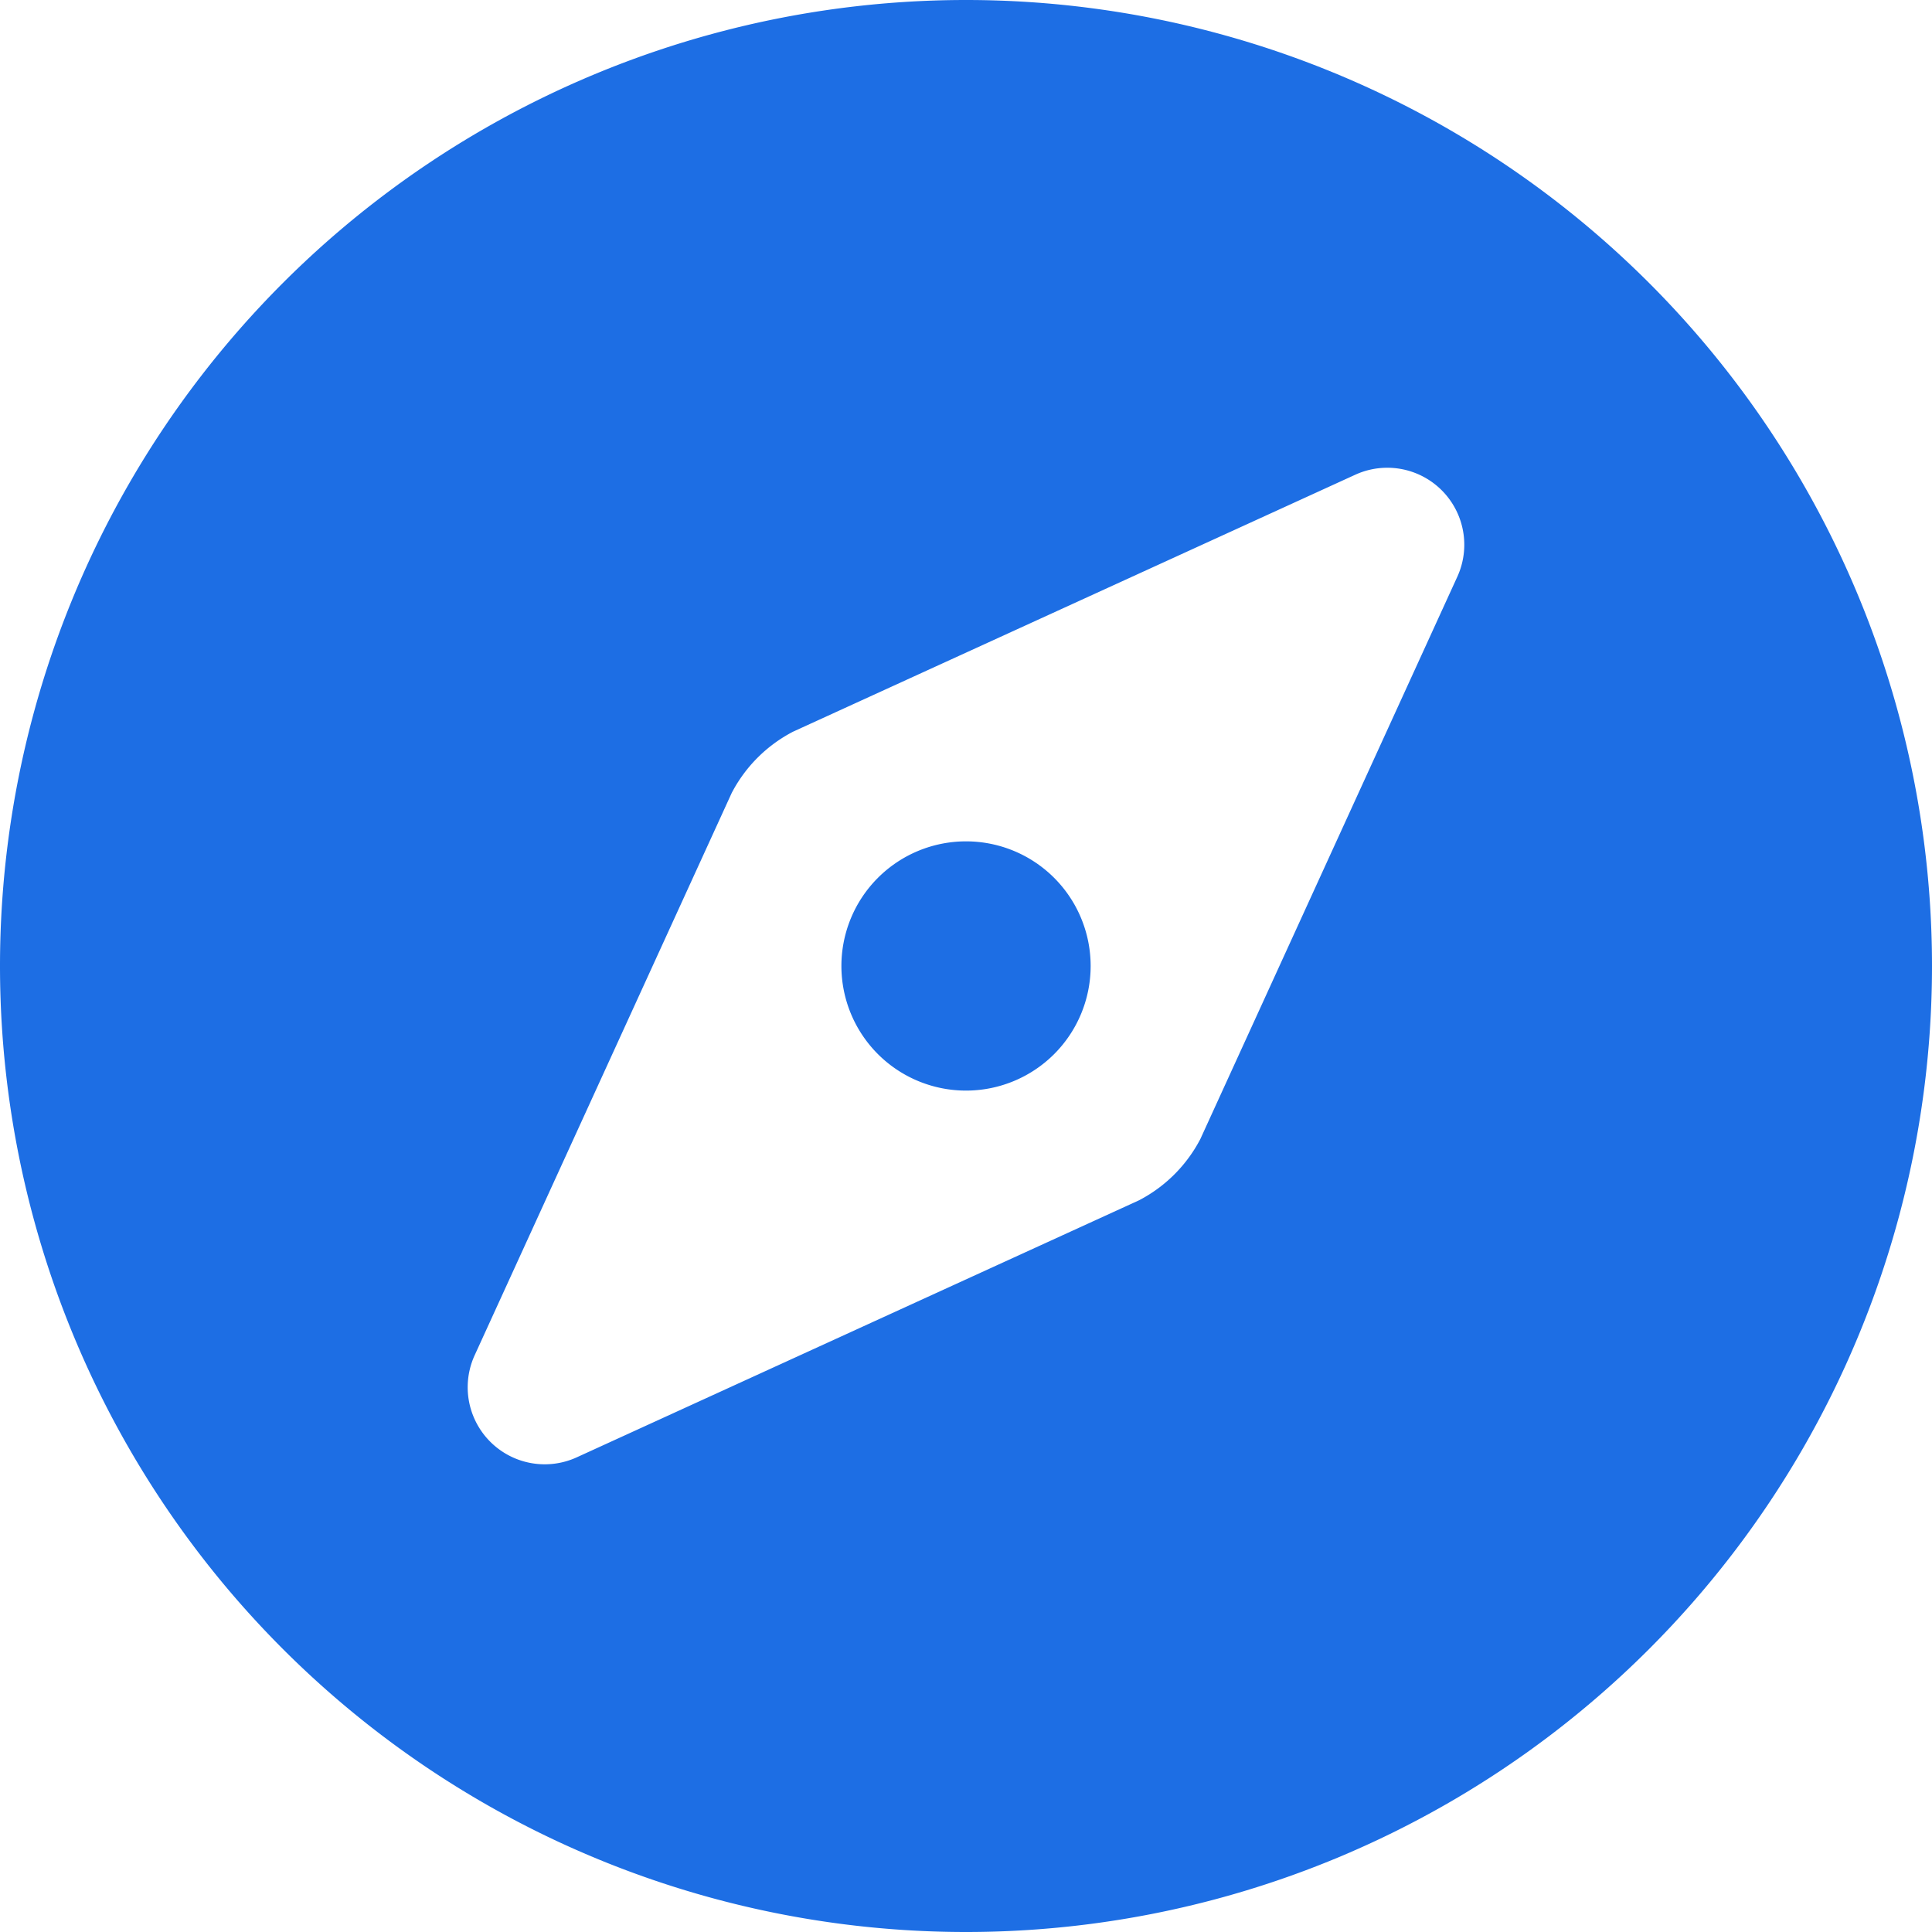 <svg xmlns="http://www.w3.org/2000/svg" width="38.75" height="38.75" viewBox="0 0 38.75 38.75"><path d="M17.608-16.768a2.5,2.5,0,0,0,0,3.535,2.5,2.5,0,0,0,3.535,0,2.5,2.5,0,0,0,0-3.535A2.5,2.5,0,0,0,17.608-16.768Zm1.767-17.607A19.375,19.375,0,0,0,0-15,19.375,19.375,0,0,0,19.375,4.375,19.375,19.375,0,0,0,38.75-15,19.375,19.375,0,0,0,19.375-34.375ZM29.23-22.809,24.076-11.531A2.891,2.891,0,0,1,22.844-10.3L11.567-5.145A1.545,1.545,0,0,1,9.52-7.192l5.155-11.277A2.891,2.891,0,0,1,15.907-19.7l11.277-5.154A1.544,1.544,0,0,1,29.23-22.809Z" transform="translate(0 34.375)" fill="#1d6ee4"/></svg>